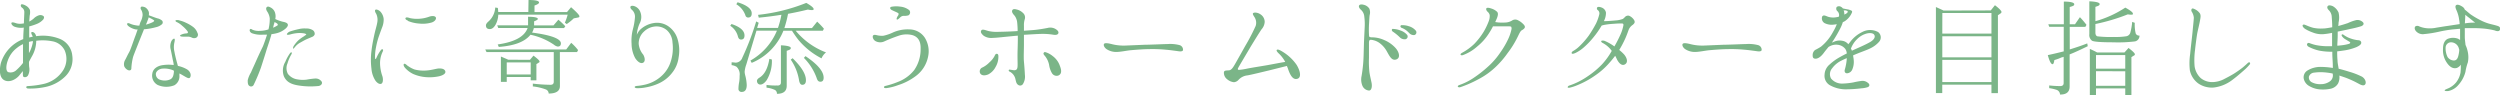 <svg xmlns="http://www.w3.org/2000/svg" viewBox="0 0 551.91 20.97"><defs><style>.cls-1{fill:#7bb588;}</style></defs><title>m_copy_sp1</title><g id="レイヤー_2" data-name="レイヤー 2"><g id="contents"><path class="cls-1" d="M.2,13.9A8.24,8.24,0,0,1,5.13,8.64s0-.07,0-.09c0-.62.07-1.72.12-2.46A4,4,0,0,1,3.1,5.85c-.44-.23-.69-.64-.55-.83s.69,0,.9.07a2.68,2.68,0,0,0,1,.16,5,5,0,0,0,.83-.09c0-.69.09-2.07.09-2.48a1.15,1.15,0,0,0-.53-1c-.25-.21-.32-.48-.18-.67s.78.07,1.15.3a2,2,0,0,1,.8.9,3.3,3.3,0,0,1-.07,1.31c0,.3-.07.76-.07,1.24a5.73,5.73,0,0,0,.92-.62,2.87,2.87,0,0,1,1.06-.71,1.14,1.14,0,0,1,1.1.09c.25.18.21.46,0,.78a3.77,3.77,0,0,1-1.47,1,12.26,12.26,0,0,1-1.63.53V6c0,.57,0,1.47,0,2.28.28-.07.53-.14.78-.18a.9.9,0,0,0-.09-.23c-.18-.32-.32-.64-.18-.76s.55,0,.74.28a1.61,1.61,0,0,1,.28.6,10.14,10.14,0,0,1,5.2.58,4.43,4.43,0,0,1,2.78,3.73A5.32,5.32,0,0,1,14.27,17a8.82,8.82,0,0,1-4.39,2.23,16.34,16.34,0,0,1-3.61.32c-.34,0-.48-.18-.48-.32S6,19,6.2,19a20.48,20.48,0,0,0,3.56-.5,6.93,6.93,0,0,0,4.19-3,4.72,4.72,0,0,0,.32-4.39,3.72,3.72,0,0,0-2.73-2A11,11,0,0,0,8,9a7,7,0,0,1-1,3.52c-.21.39-.42.76-.6,1.13,0,.51,0,1,.07,1.31a2.81,2.81,0,0,1-.25,1.61.77.77,0,0,1-1,.41c-.21-.12-.16-.62-.18-1.17v-.12c-.25.32-.53.64-.81,1-.83.94-2.23,1.59-3.31,1S-.17,15.37.2,13.9Zm1.54,2a1.85,1.85,0,0,0,1.89-.44,11.7,11.7,0,0,0,1.45-1.56c0-.67,0-1.31,0-1.56s0-1.59,0-2.6a6.37,6.37,0,0,0-1.33.83,5.94,5.94,0,0,0-2,2.71C1.35,14.31,1.23,15.55,1.74,15.88ZM7.26,9.3c0-.07,0-.16,0-.23a5.41,5.41,0,0,0-.87.18c0,.76,0,1.79,0,2.46l.14-.23A7.6,7.6,0,0,0,7.26,9.3Z"/><path class="cls-1" d="M27.42,14.61a1.88,1.88,0,0,1,.25-1.45c.25-.46.48-1,.83-1.61s1-2.64,1.38-3.61c.16-.41.32-.92.51-1.43a1.83,1.83,0,0,0-.34,0,3.86,3.86,0,0,1-1.47-.58c-.39-.25-.62-.55-.48-.74s.53,0,.74.09A5.13,5.13,0,0,0,30,5.59a3.35,3.35,0,0,0,.76.07A7.58,7.58,0,0,1,31,4.88a4.11,4.11,0,0,0,.48-1.49,2.17,2.17,0,0,0-.32-1.24c-.18-.3-.14-.51,0-.64s.74,0,1,.18a1.89,1.89,0,0,1,.69.94,1.94,1.94,0,0,1,0,.74l.44.16c.34.12.9.35,1.43.51a2.37,2.37,0,0,1,1.06.51.59.59,0,0,1,0,.78A2.93,2.93,0,0,1,34.44,6a13.57,13.57,0,0,1-2.62.46h-.07a.17.17,0,0,1,0,.11L30.62,9.37c-.28.74-1,2.48-1.24,3.2A12.6,12.6,0,0,0,29,15.09c0,.46-.44.53-.78.37A1.67,1.67,0,0,1,27.42,14.61Zm4.79-9.17A8.47,8.47,0,0,0,33.49,5c.39-.16.58-.34.55-.44s-.28-.23-.48-.35-.46-.23-.74-.39a4.06,4.06,0,0,1-.23.69A9,9,0,0,1,32.21,5.44Zm6.13,8.93c0-.46-.14-.87-.21-1.24-.14-.71-.32-1.68-.48-2.35a2.75,2.75,0,0,1,.18-1.68c.18-.37.53-.64.67-.55s.09.37,0,.83a4.43,4.43,0,0,0,0,2c.14.76.41,1.91.67,2.78a3.65,3.65,0,0,0,.11.39,6.73,6.73,0,0,1,2,.76,1.72,1.72,0,0,1,.76.92c.14.46,0,.9-.23,1s-.62-.12-1.2-.46c-.28-.16-.62-.37-1-.55,0,.21,0,.37,0,.48a2.26,2.26,0,0,1-1.11,2.12,4.74,4.74,0,0,1-3.7-.07,2.33,2.33,0,0,1-1.17-2.53c.14-1,1.08-1.72,2.44-1.86A8.29,8.29,0,0,1,38.34,14.36Zm0,1.2A5,5,0,0,0,36,15.14c-.78,0-1.52.53-1.59,1.13a1.3,1.3,0,0,0,1,1.36,3,3,0,0,0,2.09-.07c.69-.28.85-1,.9-1.88v0Zm5.29-8.23a.75.75,0,0,1-.35,1,1.09,1.09,0,0,1-.85,0,2.39,2.39,0,0,0-.8-.25c-.32,0-.74,0-1.2,0s-.67-.09-.67-.21.09-.16.3-.25a3.09,3.09,0,0,1,1-.25q.62,0,.34-.48a6.94,6.94,0,0,0-1.17-1.2,4.61,4.61,0,0,0-1.17-.81c-.25-.09-.37-.28-.3-.37s.48-.16.9,0A6.52,6.52,0,0,1,41,5a8.35,8.35,0,0,1,1.7,1A2.81,2.81,0,0,1,43.61,7.33Z"/><path class="cls-1" d="M58,10.33c.23-.51.64-1.7.95-2.67-.35,0-.67,0-1,0a5.8,5.8,0,0,1-2.32-.32c-.48-.21-.6-.67-.46-.85s.3-.09.44,0,.34.16.67.25a3.77,3.77,0,0,0,1.15.07,6.3,6.3,0,0,0,1.84-.32,9.27,9.27,0,0,0,.28-2.44A3.37,3.37,0,0,0,59,2.56c-.21-.3-.37-.76-.09-1s.67,0,1,.19A1.94,1.94,0,0,1,60.77,3a2.62,2.62,0,0,1,0,1.2,8.45,8.45,0,0,0,1.66.6c.48.09.92.23,1.06.48s.07.51-.32.92a4.73,4.73,0,0,1-2.09,1.13,7.85,7.85,0,0,1-1.15.21,6.33,6.33,0,0,1-.21.74c-.18.67-.76,2.32-.94,2.94s-.85,2.71-1.18,3.72A39.19,39.19,0,0,1,56,18.74a.63.63,0,0,1-.94.23c-.39-.23-.37-.85-.37-1.27A6.08,6.08,0,0,1,55.4,16c.3-.71.69-1.52,1.08-2.41S57.66,11,58,10.33ZM60.6,4.86c0,.18-.09.37-.12.48s-.12.44-.18.78a8.19,8.19,0,0,0,.92-.48c.16-.09.12-.3,0-.41S60.88,5,60.6,4.86ZM71,18c.3.51-.23,1-.85,1a16.71,16.71,0,0,1-4.3-.14c-1.86-.3-2.67-.94-3.17-2a3.73,3.73,0,0,1,.3-3.2,9.2,9.2,0,0,1,1-1.84c.14-.21.3-.32.39-.25s.07.28-.09.51a8.56,8.56,0,0,0-.81,1.91,2.67,2.67,0,0,0,.09,2.32,3.22,3.22,0,0,0,2,1.2,6.71,6.71,0,0,0,2.14.07,17.22,17.22,0,0,1,1.93-.25A1.62,1.62,0,0,1,71,18Zm-3.4-10.4c0-.11-.37-.23-.6-.25a5.84,5.84,0,0,0-1.7,0,8.09,8.09,0,0,0-1.2.25c-.28.07-.69.14-.76,0s.32-.51.6-.62c.64-.23,1.47-.44,2-.55a5.13,5.13,0,0,1,1.61-.14A2.62,2.62,0,0,1,69,6.63a.94.94,0,0,1,.46,1,1,1,0,0,1-.6.53l-1.13.48c-.53.23-1.13.6-1.56.83a3.85,3.85,0,0,0-1,.85c-.16.18-.35.48-.44.41s0-.32.07-.51a7.25,7.25,0,0,1,1.06-1.31A8.44,8.44,0,0,1,67.13,8C67.38,7.78,67.64,7.69,67.62,7.58Z"/><path class="cls-1" d="M82,11.29c.14-1.2.32-2.14.6-3.45s.53-2,.67-2.78a3.14,3.14,0,0,0-.21-2c-.21-.32-.39-.74-.18-.9s.78.07,1.13.44a2.81,2.81,0,0,1,.69,1.59,4.58,4.58,0,0,1-.37,1.93c-.18.48-.55,1.49-.78,2.16A17.75,17.75,0,0,0,83,10.48a11.72,11.72,0,0,0-.21,1.82c0,.44,0,.74.11.74s.18-.25.3-.48A7.89,7.89,0,0,1,84,11.18c.16-.23.32-.37.48-.28s.09.3,0,.51a5.83,5.83,0,0,0-.58,2.51,9,9,0,0,0,.5,2.85c.23.67.18,1.56-.23,1.72s-.92-.18-1.29-.69A5.7,5.7,0,0,1,82,15.15,15.77,15.77,0,0,1,82,11.29Zm8.09,3.29a5.94,5.94,0,0,0,1.43.76,8,8,0,0,0,2.76.21c1.13-.09,2.14-.44,2.69-.44s1.15.09,1.33.6-.48.92-1.38,1.13a10,10,0,0,1-3,.18,8.7,8.7,0,0,1-2.71-.69A5.89,5.89,0,0,1,89.44,15c-.32-.37-.44-.78-.23-.9S89.78,14.35,90.06,14.58Zm0-10c-.37-.16-.67-.35-.57-.58s.46-.18,1,0a7.36,7.36,0,0,0,2.07.14,7.64,7.64,0,0,0,2.23-.48c.58-.18,1.2-.16,1.38.16s-.12.87-.85,1.13a7,7,0,0,1-2.81.25A7.91,7.91,0,0,1,90.07,4.63Z"/><path class="cls-1" d="M123.61,19c0,1.1-.85,1.65-2.48,1.65a1,1,0,0,0-.67-.92,11.79,11.79,0,0,0-2.83-.65v-.62a37.23,37.23,0,0,0,3.91.26c.48,0,.71-.23.71-.67V11.5H107.41l-.28-.58H125l1.1-1.47a11.17,11.17,0,0,1,1.52,1.61l-.23.44h-3.79ZM116.68,0Q119,0,119,.55c0,.23-.34.44-1,.67V2.67h7.17l.9-1.08c1.22,1.08,1.84,1.73,1.84,2s-.14.23-.41.3l-.83.16a11,11,0,0,1-1.56,1.26l-.41-.3a11.1,11.1,0,0,0,.62-1.77H110a4.88,4.88,0,0,1-.58,2.18c-.39.69-.83,1-1.27,1-.6,0-.87-.28-.87-.83,0-.23.18-.53.58-.87a4.46,4.46,0,0,0,1.47-3.06l.57.09a7.21,7.21,0,0,1,.09.9h6.65Zm7.14,9.59c0,.46-.23.69-.71.69a1.87,1.87,0,0,1-.83-.42,14.67,14.67,0,0,0-5.17-2.19q-1.83,2.31-7,2.69l-.23-.55c3.75-.53,5.93-1.74,6.6-3.63H110l-.23-.58h6.81c0-.21,0-.39,0-.51V3.7c1.45,0,2.16.19,2.16.48,0,.14-.28.32-.83.53v.53c0,.16,0,.28,0,.37h4.28l1.08-1.26A17.25,17.25,0,0,1,124.8,5.8l-.28.39h-6.67a3.06,3.06,0,0,1-.39,1C121.71,7.75,123.83,8.56,123.83,9.59ZM117,13.2l.78-.92c.87.67,1.33,1.08,1.33,1.29s-.07.18-.21.28l-.48.3v3.59h-1.26V17h-5.29v1.08h-1.29V12.48c.74.32,1.29.55,1.63.71Zm-5.13,3.24h5.29V13.77h-5.29Z"/><path class="cls-1" d="M148.07,13.61a9.71,9.71,0,0,0,.39-4.25,3.84,3.84,0,0,0-1.26-2.71,3.52,3.52,0,0,0-2.78-.78,4,4,0,0,0-2.23,1.08A3.55,3.55,0,0,0,141,9.65a4.26,4.26,0,0,0,1,2.41c.32.53.55,1.45,0,1.77s-1.26-.21-1.77-1a6.73,6.73,0,0,1-.8-3.17,10,10,0,0,1,.3-3.24,14,14,0,0,0,.44-2.53,2,2,0,0,0-.6-1.66c-.3-.25-.46-.51-.39-.74s.46-.25.78-.16a2.12,2.12,0,0,1,1.22.94A3,3,0,0,1,141.3,5a7,7,0,0,0-.71,2.69,3.34,3.34,0,0,1,.85-1.24,5.62,5.62,0,0,1,2.83-1.35,4.38,4.38,0,0,1,3.45.83,5.28,5.28,0,0,1,1.93,2.94,8.54,8.54,0,0,1,.16,3.84A6.72,6.72,0,0,1,148.44,16a7.79,7.79,0,0,1-2.92,2.37,11.62,11.62,0,0,1-2.94.92,8.94,8.94,0,0,1-1.91.18c-.37,0-.55-.14-.55-.25s.12-.21.46-.25a11.63,11.63,0,0,0,1.56-.23,8.09,8.09,0,0,0,3.73-1.81A7.2,7.2,0,0,0,148.07,13.61Z"/><path class="cls-1" d="M164.36,7.83q0,.9-.76.9c-.34,0-.57-.23-.69-.67a4,4,0,0,0-1.7-2.37l.28-.39C163.42,5.94,164.36,6.79,164.36,7.83Zm18,3.74a3.29,3.29,0,0,0-1,1.31,16.44,16.44,0,0,1-5.12-4.1,23.16,23.16,0,0,1-1.4-2h-1.89a12.81,12.81,0,0,1-7,7.1l-.28-.51a13.54,13.54,0,0,0,5.85-6.6H167l-2.24,7.45a6.28,6.28,0,0,0-.37,1.63,3.82,3.82,0,0,0,.14.83,9.6,9.6,0,0,1,.32,2.09c0,1-.37,1.52-1.08,1.52a.66.66,0,0,1-.74-.76c0-.12,0-.62.16-1.45a7.71,7.71,0,0,0,.09-1.33,2.31,2.31,0,0,0-.67-2,2.72,2.72,0,0,0-1.1-.37v-.62c.44,0,.76.07.94.07a1.6,1.6,0,0,0,1.43-1.1,59.54,59.54,0,0,0,3.06-8l.55.3-.34,1.13h4.6a19.1,19.1,0,0,0,.76-2.9c-1.42.23-3.08.46-5,.64l-.16-.62A40.06,40.06,0,0,0,178,.64c1.08.62,1.63,1.08,1.63,1.38,0,.14-.14.21-.44.21a4.08,4.08,0,0,1-.83-.12c-1.5.37-3,.69-4.39.94a23.85,23.85,0,0,1-.81,3.15h6.09l1.15-1.42a16.28,16.28,0,0,1,1.49,1.56l-.23.44h-6A16,16,0,0,0,182.36,11.57ZM165.95,3c0,.58-.28.87-.8.87a.62.62,0,0,1-.6-.51,4.63,4.63,0,0,0-2-2.42l.28-.44C164.92,1.14,166,2,165.95,3Zm4.45,10.14a8.07,8.07,0,0,1-1.13,4.53c-.48.69-1,1-1.4,1s-.76-.28-.76-.83c0-.23.18-.48.62-.74,1.06-.69,1.77-2,2.12-4.11Zm1.19,5.75c.53,0,.81-.23.81-.67V10c1.45.07,2.18.28,2.18.6s-.3.41-.9.62v7.7c0,1.2-.71,1.79-2.16,1.79a.91.91,0,0,0-.44-.85,5.86,5.86,0,0,0-1.86-.51v-.6A14.13,14.13,0,0,0,171.59,18.87Zm6.33-1.17c0,.67-.28,1-.81,1-.37,0-.62-.37-.73-1.13a11.14,11.14,0,0,0-1.81-4.42l.41-.32C176.93,14.76,177.92,16.37,177.92,17.7Zm3.91-.55c0,.57-.23.87-.71.87s-.67-.3-.85-.87a12.08,12.08,0,0,0-2.8-4.39l.35-.39C180.5,14.19,181.83,15.77,181.83,17.15Z"/><path class="cls-1" d="M192.79,7.8c.18-.18.55-.09.92,0a4.54,4.54,0,0,0,1.33.09,9.85,9.85,0,0,0,2.18-.76,8,8,0,0,1,3.52-.64,4.11,4.11,0,0,1,3.4,1.8,5.62,5.62,0,0,1,.71,4.39,7,7,0,0,1-2.72,4.14,13.07,13.07,0,0,1-3.93,2,11.46,11.46,0,0,1-2.58.64c-.3,0-.46-.07-.46-.16s0-.3.35-.34a17.77,17.77,0,0,0,2.64-.85,8.44,8.44,0,0,0,3.66-2.62,8,8,0,0,0,1.43-4.67c.07-1.84-.67-2.71-1.79-3.06a5.23,5.23,0,0,0-3,.11,34.28,34.28,0,0,0-3.2,1.26,2.15,2.15,0,0,1-2-.07C192.69,8.72,192.53,8,192.79,7.8Zm3.75-6.11c0-.16.32-.21.46-.23a5.89,5.89,0,0,1,1.7,0,3.75,3.75,0,0,1,2,.76.74.74,0,0,1-.16,1.17,3.18,3.18,0,0,1-1.1.11,1.1,1.1,0,0,0-.71.34c-.07.07-.58.6-.74.46s.12-.64.21-.78a.71.71,0,0,0,.18-.48c0-.11-.25-.25-.48-.35s-.78-.35-1-.46S196.45,1.92,196.54,1.69Z"/><path class="cls-1" d="M216.39,16.19a.94.94,0,0,1,.53-1.31,5.5,5.5,0,0,0,1.5-1.1,5,5,0,0,0,1.1-1.33c.14-.28.25-.6.55-.57s.35.3.34.67a4.38,4.38,0,0,1-.62,2.23,3.77,3.77,0,0,1-1.63,1.65C217.51,16.7,216.73,16.77,216.39,16.19Zm.31-9.54c.28-.28,1,.09,1.66.23a8.29,8.29,0,0,0,2.21.14c.8,0,2.74-.07,4.09-.16A17.81,17.81,0,0,0,224.56,5,3,3,0,0,0,224,3.48c-.37-.39-.67-.81-.55-1.15s.46-.37.92-.25a2.88,2.88,0,0,1,1.47.78,1.31,1.31,0,0,1,.37,1.45,4.45,4.45,0,0,0-.16,1.42c0,.23,0,.62,0,1.06.85-.07,1.59-.11,2.32-.18,1-.09,2.16-.3,2.9-.44a2.3,2.3,0,0,1,1.68.19c.44.25.78.55.71.92s-.51.48-1.1.39a14.05,14.05,0,0,0-2.37-.19c-1,0-2.92.14-4.14.2,0,.67,0,1.36,0,2,0,1.36-.09,3,0,3.93s.18,2.21.21,2.92a3.1,3.1,0,0,1-.42,2,.73.73,0,0,1-1.1.18c-.44-.28-.46-.92-.64-1.5a2.43,2.43,0,0,0-1.17-1.38c-.39-.16-.25-.51,0-.46l.94.14c.53,0,.71-.25.76-.74s0-1.22,0-2.51.07-2.09.07-3.79c0-.21,0-.41,0-.6-.85.07-1.72.16-2.67.25-1.31.14-2.21.23-2.94.25a2.94,2.94,0,0,1-1.93-.48C216.56,7.38,216.4,7,216.69,6.65ZM234,14.59c.48,1.22.25,1.79-.32,2.07a1.19,1.19,0,0,1-1.43-.48,4.88,4.88,0,0,1-.64-1.84,4.55,4.55,0,0,0-.94-2c-.28-.32-.39-.48-.23-.71s.37-.11.69,0a4.67,4.67,0,0,1,1.26.74A4.51,4.51,0,0,1,234,14.59Z"/><path class="cls-1" d="M261.17,11c0,.32-.42.39-.94.32s-2-.28-2.9-.35a31,31,0,0,0-3.86-.12c-.94,0-2.8.14-4,.25-.94.11-2,.34-2.94.37a3.88,3.88,0,0,1-2.28-.65c-.53-.39-.74-1-.44-1.2s1.17,0,1.79.16a10.7,10.7,0,0,0,2.81.28l4.3-.18c1.08,0,4.07-.14,5.11-.16a8.23,8.23,0,0,1,2.62.25A1.06,1.06,0,0,1,261.17,11Z"/><path class="cls-1" d="M286.24,14.31c.74,1.2,1.17,2.78.18,3.08s-1.61-.78-2.11-2.3l-.21-.53-4,1c-1.15.27-3.86.94-4.69,1.08a3.1,3.1,0,0,0-2,1,1.53,1.53,0,0,1-1,.51,2.77,2.77,0,0,1-1.52-.67,1.77,1.77,0,0,1-.69-1.54c.07-.41.51-.37,1.08-.41s.9-.55,1.54-1.68,1.22-2.16,2.12-3.77a43.08,43.08,0,0,0,2.26-4.34,2.27,2.27,0,0,0-.28-2c-.23-.37-.48-.71-.23-.87s1-.14,1.66.35a2,2,0,0,1,.85,1.59,2.7,2.7,0,0,1-.71,1.68c-.41.6-1.87,2.94-2.62,4.21s-2.42,4.07-2.55,4.34,0,.39.18.39a13.55,13.55,0,0,0,1.77-.27c1-.21,3.36-.57,4.53-.78s2.62-.5,3.93-.71a7.1,7.1,0,0,0-1.45-1.89c-.32-.32-.55-.6-.41-.76s.51-.07,1.15.32A10.18,10.18,0,0,1,286.24,14.31Z"/><path class="cls-1" d="M302.22,9.47c0,.46,0,2.44,0,3.33a21.29,21.29,0,0,0,.11,3.22c.14.85.32,1.56.46,2.25s.07,1.66-.53,1.72a1.73,1.73,0,0,1-1.49-1.06,3.62,3.62,0,0,1-.18-2.16c.12-.69.25-1.63.35-2.76s.12-2.71.16-4.09.12-2.6.16-3.68a12.73,12.73,0,0,0-.07-2.55,2.26,2.26,0,0,0-.73-1.52c-.41-.35-.57-.76-.39-1s.64-.21,1-.11a2,2,0,0,1,1.22.83,2.14,2.14,0,0,1,.09,1.4c-.07.39-.09,1.08-.14,1.89s-.07,1.7,0,2.71c0,.32.3.32.53.35a6.68,6.68,0,0,1,2.81.6,7,7,0,0,1,2.5,1.75c.74.81,1.2,2.16.18,2.53s-1.52-.78-2.07-1.73a5.64,5.64,0,0,0-1.79-2,3.89,3.89,0,0,0-1.68-.6C302.31,8.73,302.22,9,302.22,9.47ZM309,8.21A10.32,10.32,0,0,0,307.51,7c-.21-.14-.3-.32-.21-.51s.3-.09.44-.09a4.64,4.64,0,0,1,1.4.32,3.29,3.29,0,0,1,1.52,1,.62.62,0,0,1-.37.94A1.49,1.49,0,0,1,309,8.21Zm2-1a3.88,3.88,0,0,0-1.56-1.06c-.23-.09-.34-.32-.23-.48s.28-.11.41-.11a4.21,4.21,0,0,1,1.4.23,3.13,3.13,0,0,1,1.56,1,.62.62,0,0,1-.3.94A1.32,1.32,0,0,1,311,7.17Z"/><path class="cls-1" d="M336.24,5.28c.32.3.44.55.39.76s-.3.44-.67.64-.67,1-1,1.63a20.62,20.62,0,0,1-2.14,3.42,19.88,19.88,0,0,1-2.76,3.17,16.63,16.63,0,0,1-3.73,2.62,25.14,25.14,0,0,1-3.93,1.72c-.3.09-.53,0-.57-.14s.18-.28.39-.35a13.33,13.33,0,0,0,3.08-1.54,26.37,26.37,0,0,0,3.13-2.44,16.69,16.69,0,0,0,2.81-3.22A18.93,18.93,0,0,0,333,8.52a9.65,9.65,0,0,0,.67-2,.85.85,0,0,0-.07-.64,2.19,2.19,0,0,0-.58-.07c-.41,0-1.61,0-2.18,0l-1.24,0c-.25.48-.53,1-.83,1.45a12,12,0,0,1-2.65,3A9.73,9.73,0,0,1,323,12.15c-.21.09-.46.09-.55-.07s.16-.34.35-.44a12.38,12.38,0,0,0,2.65-1.93A15.53,15.53,0,0,0,327.55,7a14.79,14.79,0,0,0,1.11-2.32,3.1,3.1,0,0,0,.21-1.36,1.43,1.43,0,0,0-.5-.76c-.21-.21-.37-.55-.21-.74s.64-.09,1.1.07a3.28,3.28,0,0,1,1.24.71c.28.3.21.76,0,1.33-.07.21-.23.53-.41.94l.67.09a11.15,11.15,0,0,0,1.75,0,3,3,0,0,0,1.38-.48,1.26,1.26,0,0,1,1.24,0A4,4,0,0,1,336.24,5.28Z"/><path class="cls-1" d="M353.7,14.17a15.63,15.63,0,0,0,2.12-2.94c-.12-.14-.23-.3-.32-.41a5.89,5.89,0,0,0-1.77-1.38c-.25-.16-.28-.32-.21-.41s.48-.11.74,0a10.6,10.6,0,0,1,2.14,1.22,26.33,26.33,0,0,0,1.29-2.51,8.86,8.86,0,0,0,.71-2.21c0-.32-.16-.34-.37-.35-.51,0-.92,0-1.72.07a16.58,16.58,0,0,0-2.28.27l-.44.12a19.46,19.46,0,0,1-1.73,2.5,17.76,17.76,0,0,1-2.21,2.32,8.15,8.15,0,0,1-1.86,1.24c-.39.16-.69.25-.8.09s.07-.39.3-.53a6.7,6.7,0,0,0,1.08-.76,17,17,0,0,0,2.39-2.67,26.62,26.62,0,0,0,1.59-2.64,10.14,10.14,0,0,0,.71-2,.91.91,0,0,0-.3-.94.44.44,0,0,1-.16-.6c.12-.16.48-.18.94,0a1.47,1.47,0,0,1,1,1.13,4,4,0,0,1-.46,1.89c.83,0,1.86-.09,2.62-.16a5.53,5.53,0,0,0,1.59-.34,4.88,4.88,0,0,0,.51-.48.91.91,0,0,1,.85-.21,2.4,2.4,0,0,1,1.13,1c.18.37.14.62-.32,1a2.45,2.45,0,0,0-.87,1c-.18.46-.39,1.13-.78,2a23.27,23.27,0,0,1-1.34,2.55,9.22,9.22,0,0,1,1.08,1c.53.62,1,1.7.18,2.18s-1.54-.58-1.86-1.31c-.09-.18-.18-.39-.3-.58a23.63,23.63,0,0,1-1.68,2,15.89,15.89,0,0,1-2.71,2.32,19.53,19.53,0,0,1-4,2.18,10.53,10.53,0,0,1-1.49.5c-.28.07-.53.07-.58,0s0-.35.41-.46a15.31,15.31,0,0,0,1.93-.8,16.63,16.63,0,0,0,2.16-1.29A18.89,18.89,0,0,0,353.7,14.17Z"/><path class="cls-1" d="M388.91,11c0,.32-.41.39-.94.32s-2-.28-2.9-.35a30.77,30.77,0,0,0-3.86-.12c-.94,0-2.81.14-4,.25-.94.11-2,.34-2.94.37a3.88,3.88,0,0,1-2.28-.65c-.53-.39-.74-1-.44-1.2s1.17,0,1.79.16a10.72,10.72,0,0,0,2.8.28l4.3-.18c1.08,0,4.07-.14,5.1-.16a8.22,8.22,0,0,1,2.62.25A1.06,1.06,0,0,1,388.91,11Z"/><path class="cls-1" d="M414.83,9.23a6,6,0,0,1-1.89,1.42c-.76.39-2,.8-3,1.22-.25.09-.53.23-.83.34,0,.3.09.6.11.9a4.31,4.31,0,0,1-.3,2.23,1.36,1.36,0,0,1-1.06.83c-.53.07-.74-.35-.58-.85A11.12,11.12,0,0,0,407.7,13v-.16c-.44.18-.85.37-1.2.55a5.48,5.48,0,0,0-2,1.65,2,2,0,0,0-.28,2.28,3.09,3.09,0,0,0,2.51,1.13,15.29,15.29,0,0,0,2.39-.25,17.33,17.33,0,0,1,1.72-.32,1.83,1.83,0,0,1,1.54.42c.41.3.41.71,0,.92a5.15,5.15,0,0,1-1.38.27,29.29,29.29,0,0,1-3.7.23,7.2,7.2,0,0,1-3.4-.95,2.38,2.38,0,0,1-1.1-2.3,3.08,3.08,0,0,1,1.11-2.23,11.6,11.6,0,0,1,2.39-1.7c.44-.25.92-.5,1.4-.73a1.91,1.91,0,0,0-.32-1,2.44,2.44,0,0,0-1.63-.92,3,3,0,0,0-1.66.25,2.64,2.64,0,0,0-.44.25c-.35.44-.69.83-1,1.26-.62.85-1.31,1.33-1.86,1.31s-.62-.34-.62-.8a1.38,1.38,0,0,1,.55-1.13,13.27,13.27,0,0,0,1.29-.73A10.67,10.67,0,0,0,404.69,7a10.43,10.43,0,0,0,.81-1.66,5.69,5.69,0,0,1-.62.09,3.48,3.48,0,0,1-2.12-.35,1.22,1.22,0,0,1-.48-1.45c.3-.41.73-.14,1.29.07a3.9,3.9,0,0,0,2,.07c.14,0,.25-.07.39-.09a1.19,1.19,0,0,0-.34-1.22.73.73,0,0,1-.14-.92.85.85,0,0,1,1,0,.93.93,0,0,1,.35.32l.94.19a3,3,0,0,1,1,.32c.21.16.09.39-.12.8a4.24,4.24,0,0,1-1.36,1.49,2.88,2.88,0,0,1-.46.23,8.31,8.31,0,0,1-.6,1.45,30.61,30.61,0,0,1-1.56,2.69c-.09.12-.16.25-.25.37.21-.07.41-.16.57-.23A3,3,0,0,1,406.69,9a2.12,2.12,0,0,1,1.36.78,2.83,2.83,0,0,1,.32-.41,7.24,7.24,0,0,1,2.74-2.3,3.69,3.69,0,0,1,3.5,0A1.47,1.47,0,0,1,414.83,9.23Zm-7.68-6c.12-.07.23-.12.32-.16.39-.21.51-.46.44-.55a.94.94,0,0,0-.62-.23l-.28,0a2,2,0,0,1,.14.64A.92.92,0,0,1,407.15,3.24Zm6.62,4.47c-.16-.3-.69-.51-1.59-.32A4.62,4.62,0,0,0,410,8.62a5.66,5.66,0,0,0-1.38,2.11,2.56,2.56,0,0,1,.21.46c.23-.09.44-.21.67-.3,1.06-.48,2.3-1,3.36-1.61S414,8,413.77,7.71Z"/><path class="cls-1" d="M439.49,2.3l.92-1.15c1,.76,1.45,1.27,1.45,1.5a.4.4,0,0,1-.19.3l-.6.41v17.2h-1.43V18.69H428.78v1.86h-1.4v-19c.8.37,1.38.62,1.68.78Zm.15,10.92H428.79v4.9h10.85Zm0-5.22H428.79v4.65h10.85Zm-10.85-.58h10.85V2.87H428.8Z"/><path class="cls-1" d="M456.93,10.91c1.42-.44,2.71-.87,3.86-1.33l.11.62c-1.61.78-2.94,1.4-4,1.81V19.1c0,1.2-.71,1.79-2.12,1.77a1.14,1.14,0,0,0-.83-1.06,9.25,9.25,0,0,0-1.56-.35v-.6a21.69,21.69,0,0,0,2.46.14c.48,0,.73-.23.73-.67V12.54l-.25.09c-.16,0-.46.16-.87.32s-.71.23-.94.32c-.07.6-.21.9-.39.9-.34,0-.69-.69-1.05-2q1.76-.38,3.52-.83V5.92H452.4l-.21-.57h3.43v-5c1.54,0,2.3.23,2.3.58s-.32.41-1,.62V5.35h1.17l1.08-1.56a18.63,18.63,0,0,1,1.45,1.7l-.25.44h-3.45Zm12.26-9.23c1.13.62,1.68,1.06,1.68,1.33s-.16.23-.51.23a5,5,0,0,1-.62-.07,42.44,42.44,0,0,1-7.15,2.13V7.19c0,.46.16.74.44.83a25.26,25.26,0,0,0,3.66.14A14.7,14.7,0,0,0,469.44,8a1.13,1.13,0,0,0,.88-.87,13.44,13.44,0,0,0,.39-2.3l.57.21a8,8,0,0,0,.21,2.35.79.79,0,0,0,.83.46,1.24,1.24,0,0,1-1,1.29,30.69,30.69,0,0,1-4.8.2c-2.69,0-4.26-.12-4.67-.35a1.54,1.54,0,0,1-.6-1.45V.29c1.52.07,2.28.28,2.28.6s-.3.41-.94.62V4.68A23.45,23.45,0,0,0,469.19,1.68ZM469,11.59l.9-1c.94.71,1.4,1.17,1.4,1.38s-.09.23-.25.32l-.51.32V21h-1.36V19.52h-6.46V21h-1.36V10.8c.39.16.83.37,1.31.62l.3.16Zm-6.28,4.13v3.22h6.46V15.73Zm6.46-3.56h-6.46v3h6.46Z"/><path class="cls-1" d="M484.06,6.77c.07-.83.25-2.37.26-2.87a3,3,0,0,0-.44-1.29.55.55,0,0,1,0-.67c.16-.16.46,0,.71.12a2.75,2.75,0,0,1,1,.81c.37.46.18,1.13.07,1.77s-.41,1.86-.55,2.53-.44,3-.53,3.91a16.35,16.35,0,0,0-.09,3.56,4.43,4.43,0,0,0,1.35,2.6,4,4,0,0,0,2.71.88,5.88,5.88,0,0,0,2.23-.55c.55-.28,1.68-.87,2.32-1.26s1.63-1.1,2-1.4,1-.87,1.13-1,.35-.21.44-.11.12.25,0,.41a12.15,12.15,0,0,1-1,1.06c-.53.46-1.63,1.47-2.94,2.44a8.36,8.36,0,0,1-4,1.61,5.28,5.28,0,0,1-3.43-.9,4.79,4.79,0,0,1-1.86-2.9,14.23,14.23,0,0,1,.07-3.61C483.58,11,484,7.57,484.06,6.77Z"/><path class="cls-1" d="M522.07,18.71c-.44.37-1.17-.14-1.72-.42a21,21,0,0,0-2.55-1.15c-.46-.16-.92-.32-1.36-.46a3,3,0,0,1-.28,1.75,2.49,2.49,0,0,1-1.59,1.15,8.13,8.13,0,0,1-2.32.16,5.4,5.4,0,0,1-2.44-.74,2.42,2.42,0,0,1-1.24-1.7,1.76,1.76,0,0,1,.78-1.7,5.47,5.47,0,0,1,2.83-.83A17,17,0,0,1,515,15a2.89,2.89,0,0,0,0-.46c0-.8-.11-1.93-.11-2.71,0-.11,0-.25,0-.41a1.51,1.51,0,0,1-.32,0,14,14,0,0,1-2.6-.25,9.74,9.74,0,0,1-2.28-.83c-.32-.16-.51-.53-.3-.74s.39-.11.69,0a9.8,9.8,0,0,0,1.2.35,13.1,13.1,0,0,0,2.92.25h.64c0-.55,0-1.1,0-1.45s0-.92,0-1.5a15.06,15.06,0,0,1-2,.3,5.42,5.42,0,0,1-2.3-.39,8.57,8.57,0,0,1-1.65-.78c-.39-.25-.69-.67-.51-.87s.55,0,.9.14a11.23,11.23,0,0,0,1.36.48,8.1,8.1,0,0,0,2.23.16c.57,0,1.33-.16,2-.27,0,0,0-.11,0-.16,0-.8-.07-1.61-.11-2.21a2.16,2.16,0,0,0-.62-1.38c-.32-.3-.46-.64-.28-.9s.62-.23,1.15,0a3,3,0,0,1,1.26,1.4,4.8,4.8,0,0,1,0,2.21q0,.34-.07.76c.71-.18,1.59-.46,2.12-.64a9.84,9.84,0,0,1,1.88-.67,1.7,1.7,0,0,1,1.43.46c.37.37.07.74-.37.9a23.53,23.53,0,0,1-2.51.62c-.87.21-1.91.41-2.67.57,0,.25,0,.51,0,.76,0,.76-.07,1.63-.09,2.35.34,0,.64-.07.94-.09a9.33,9.33,0,0,0,1.63-.32c.41-.14.35-.37,0-.53l-.87-.53a2.07,2.07,0,0,1-.71-.71c-.12-.23.07-.46.39-.23a5.72,5.72,0,0,0,1.61.83,6.92,6.92,0,0,0,1.63.37c.39,0,.69.23.67.6s-.53.67-1.06.92a12.09,12.09,0,0,1-2.53.71c-.46.07-1.1.16-1.72.23a18.49,18.49,0,0,0,.07,2c0,.53.16,1.24.25,1.84.78.18,1.59.42,2.32.65a16.4,16.4,0,0,1,2.8,1.08C522.21,17.37,522.49,18.34,522.07,18.71ZM515,16.26l-.23-.07a15,15,0,0,0-2.16-.25,10.09,10.09,0,0,0-1.68.09,1.31,1.31,0,0,0-1.2.87,1.19,1.19,0,0,0,.69,1.29,4,4,0,0,0,1.91.39,3.39,3.39,0,0,0,2-.6,1.61,1.61,0,0,0,.69-1.33C515,16.54,515,16.4,515,16.26Z"/><path class="cls-1" d="M551.81,6.72c-.21.25-.71.16-1.06,0a17.68,17.68,0,0,0-2.21-.39,27.14,27.14,0,0,0-3-.12c-.46,0-.94,0-1.4,0,0,.6,0,1.4,0,2,0,.44.09,1.08.16,1.72a6.14,6.14,0,0,1,.44,1.27,5.69,5.69,0,0,1,.07,2.58,11.3,11.3,0,0,0-.53,2.09,6.94,6.94,0,0,1-1.66,3,3.89,3.89,0,0,1-2.21,1.24c-.39,0-.67,0-.71-.14s.35-.28.6-.39a4.73,4.73,0,0,0,1.89-1.35,4.9,4.9,0,0,0,1-2.18,13.78,13.78,0,0,0,.07-1.77,2,2,0,0,1-.85.71c-.9.28-1.68-.28-2.3-1.24a4.87,4.87,0,0,1-.78-3c0-1.22.46-1.93,1.06-2.18a3.13,3.13,0,0,1,2.3,0,4,4,0,0,0,.41.25c0-.76,0-1.52,0-2.18V6.35l-1.61.14a28.37,28.37,0,0,0-3,.5,25.28,25.28,0,0,1-3.29.53,2,2,0,0,1-1.82-.62c-.37-.41-.37-.87-.14-1.08a.82.82,0,0,1,.83,0,5.71,5.71,0,0,0,1.77.42,7,7,0,0,0,2.07-.14c.6-.09,1.52-.25,2.37-.37L543,5.32c0-.51-.12-1-.16-1.31a7.28,7.28,0,0,0-.57-1.82c-.23-.53-.28-.92,0-1.08s.78,0,1.31.35a1.32,1.32,0,0,1,.58.71l.16.09c.28.23.78.67,1.08.9a18.27,18.27,0,0,0,2.14,1.27,10.82,10.82,0,0,0,1.84.76c.46.14,1.27.3,2,.53S552,6.49,551.81,6.72Zm-8.9,4.39c0-.11,0-.23-.07-.37A1.8,1.8,0,0,0,541,9.34a1.2,1.2,0,0,0-1.1,1.24,4.34,4.34,0,0,0,.43,2,1.77,1.77,0,0,0,1.38.78c.48,0,.74-.28.92-.76A6.38,6.38,0,0,0,542.91,11.11ZM546.43,5c-.39-.28-1-.81-1.33-1.06s-.58-.44-.85-.69c0,.53-.07,1.36-.09,1.91A12,12,0,0,1,546.43,5Z"/></g></g></svg>